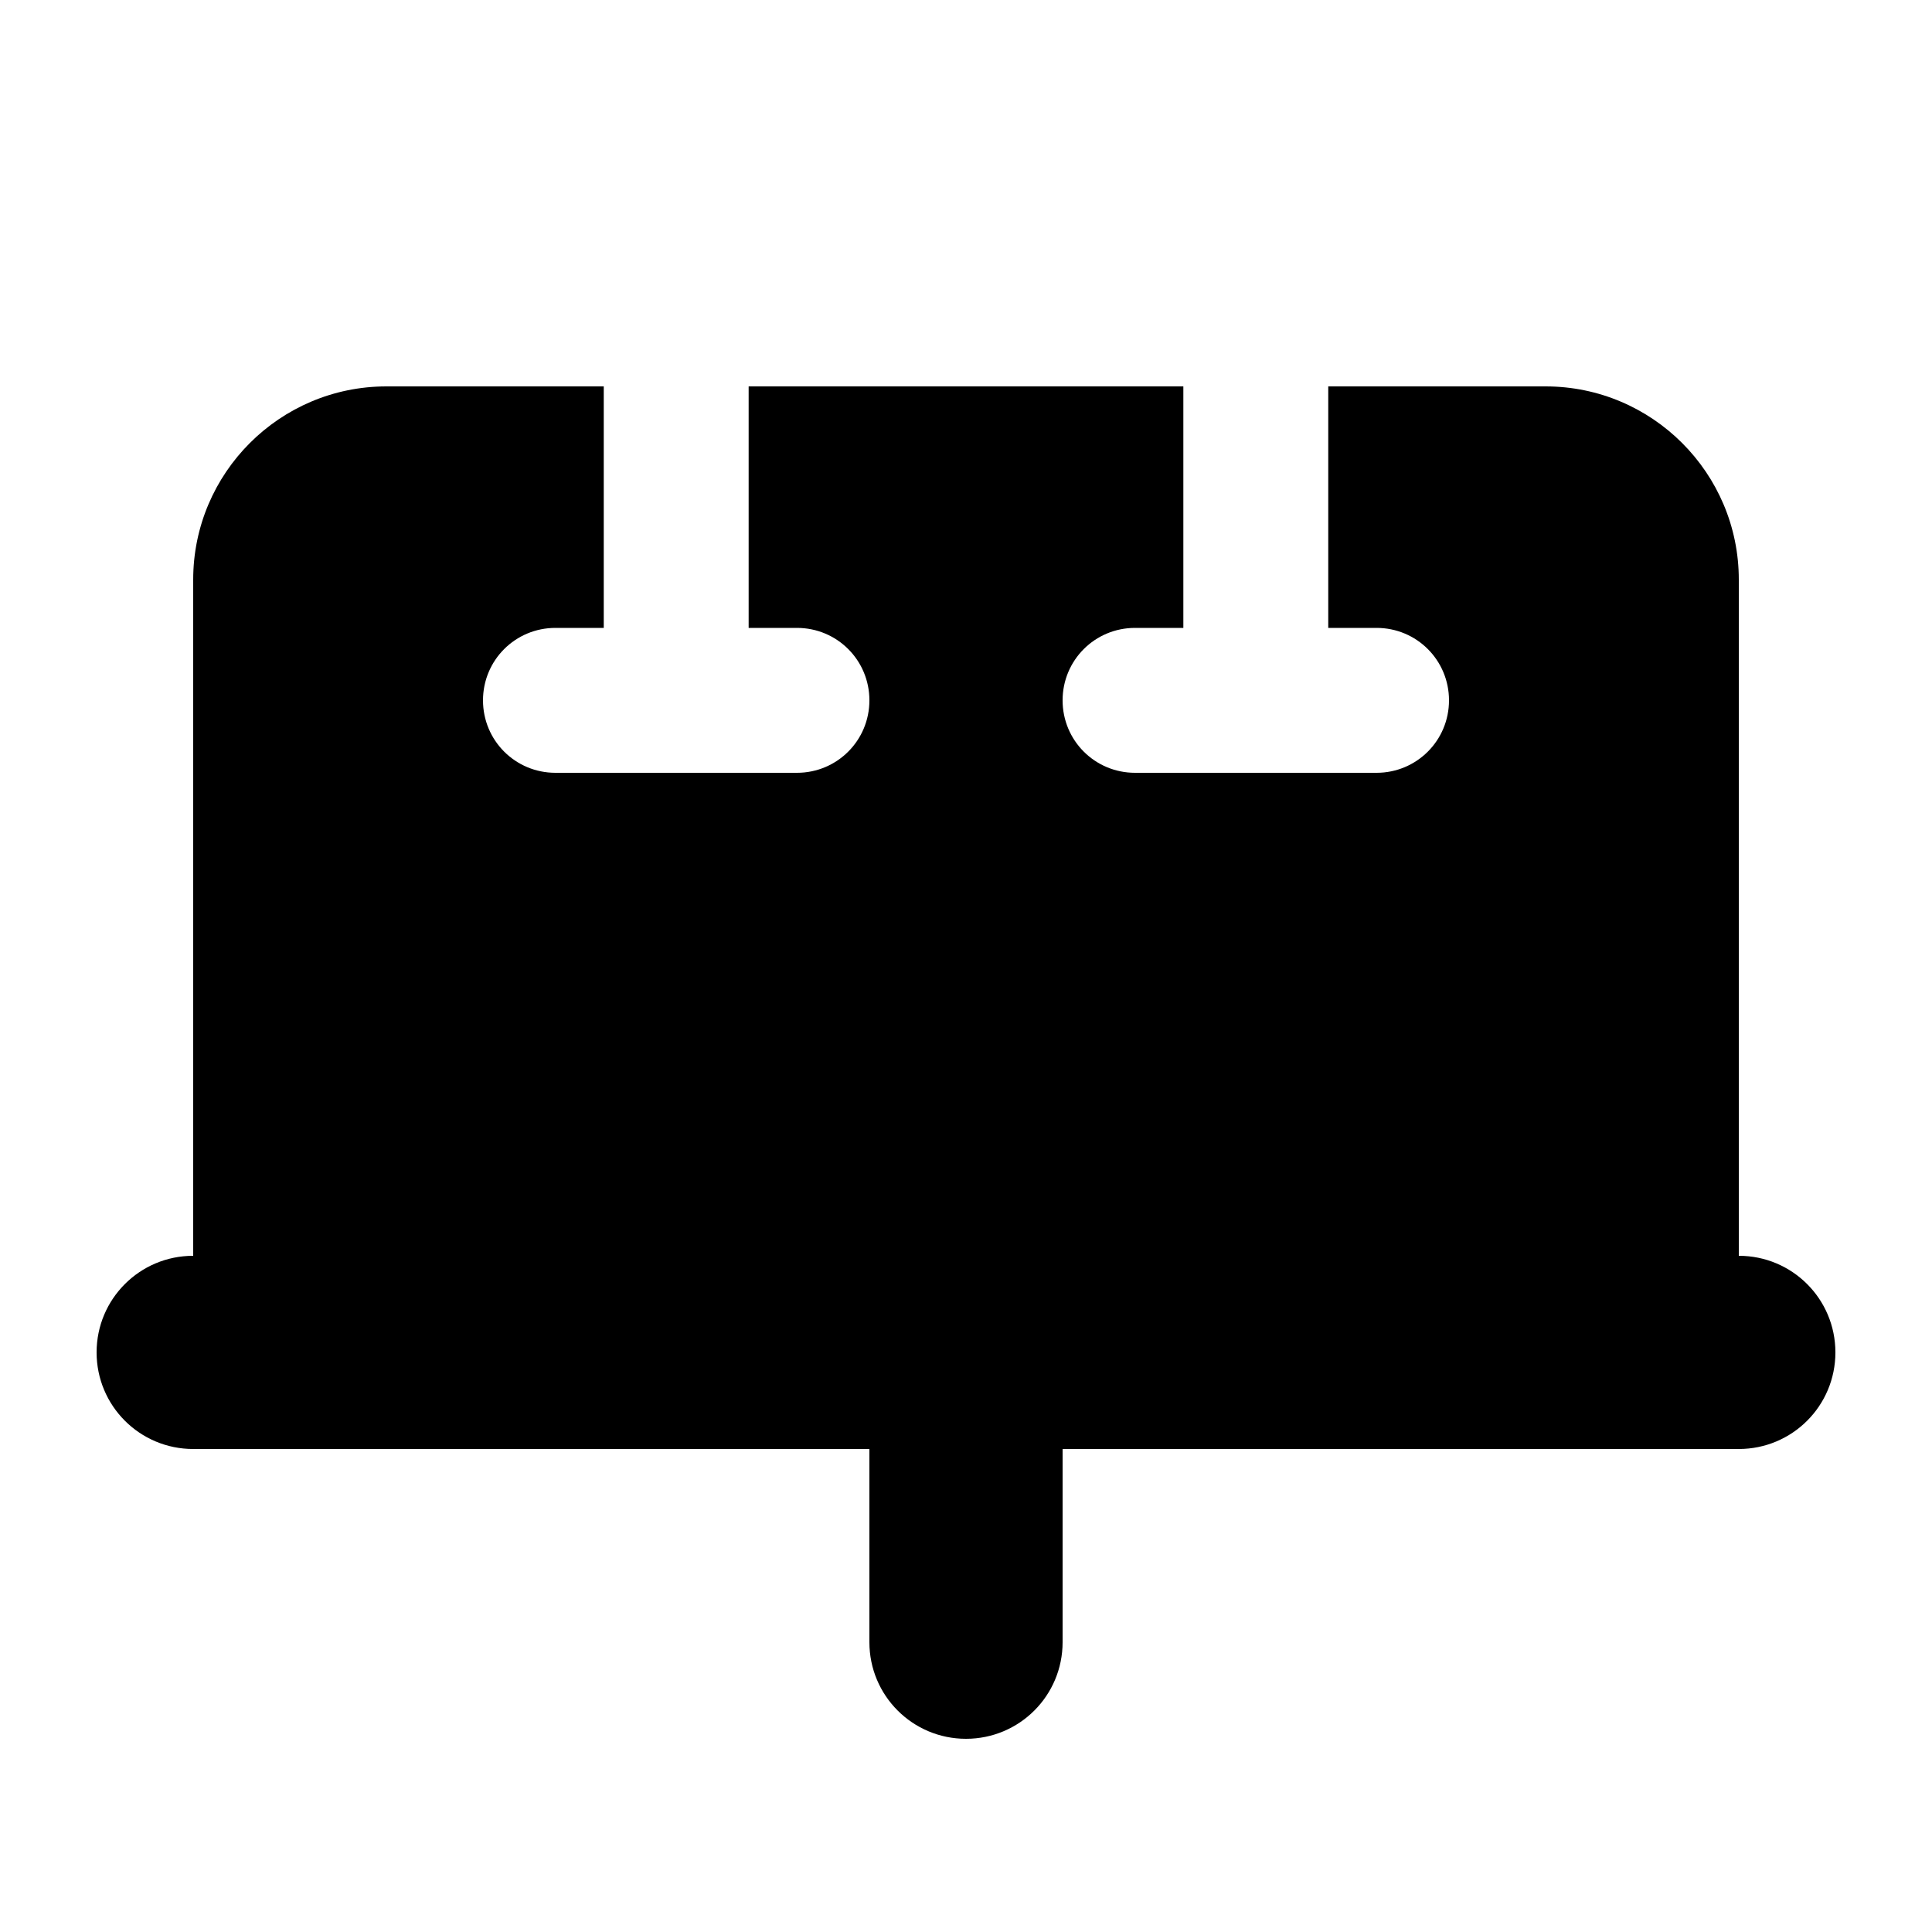 <svg xmlns="http://www.w3.org/2000/svg" viewBox="0 0 640 640"><!--! Font Awesome Pro 7.1.0 by @fontawesome - https://fontawesome.com License - https://fontawesome.com/license (Commercial License) Copyright 2025 Fonticons, Inc. --><path fill="currentColor" d="M200 128L128 128C92.7 128 64 156.7 64 192L64 416C46.3 416 32 430.3 32 448C32 465.7 46.3 480 64 480L288 480L288 544C288 561.7 302.3 576 320 576C337.7 576 352 561.7 352 544L352 480L576 480C593.7 480 608 465.7 608 448C608 430.3 593.7 416 576 416L576 192C576 156.7 547.3 128 512 128L440 128L440 208L456 208C469.3 208 480 218.7 480 232C480 245.3 469.3 256 456 256L376 256C362.7 256 352 245.3 352 232C352 218.7 362.7 208 376 208L392 208L392 128L248 128L248 208L264 208C277.3 208 288 218.7 288 232C288 245.3 277.3 256 264 256L184 256C170.7 256 160 245.3 160 232C160 218.7 170.7 208 184 208L200 208L200 128z"/></svg>